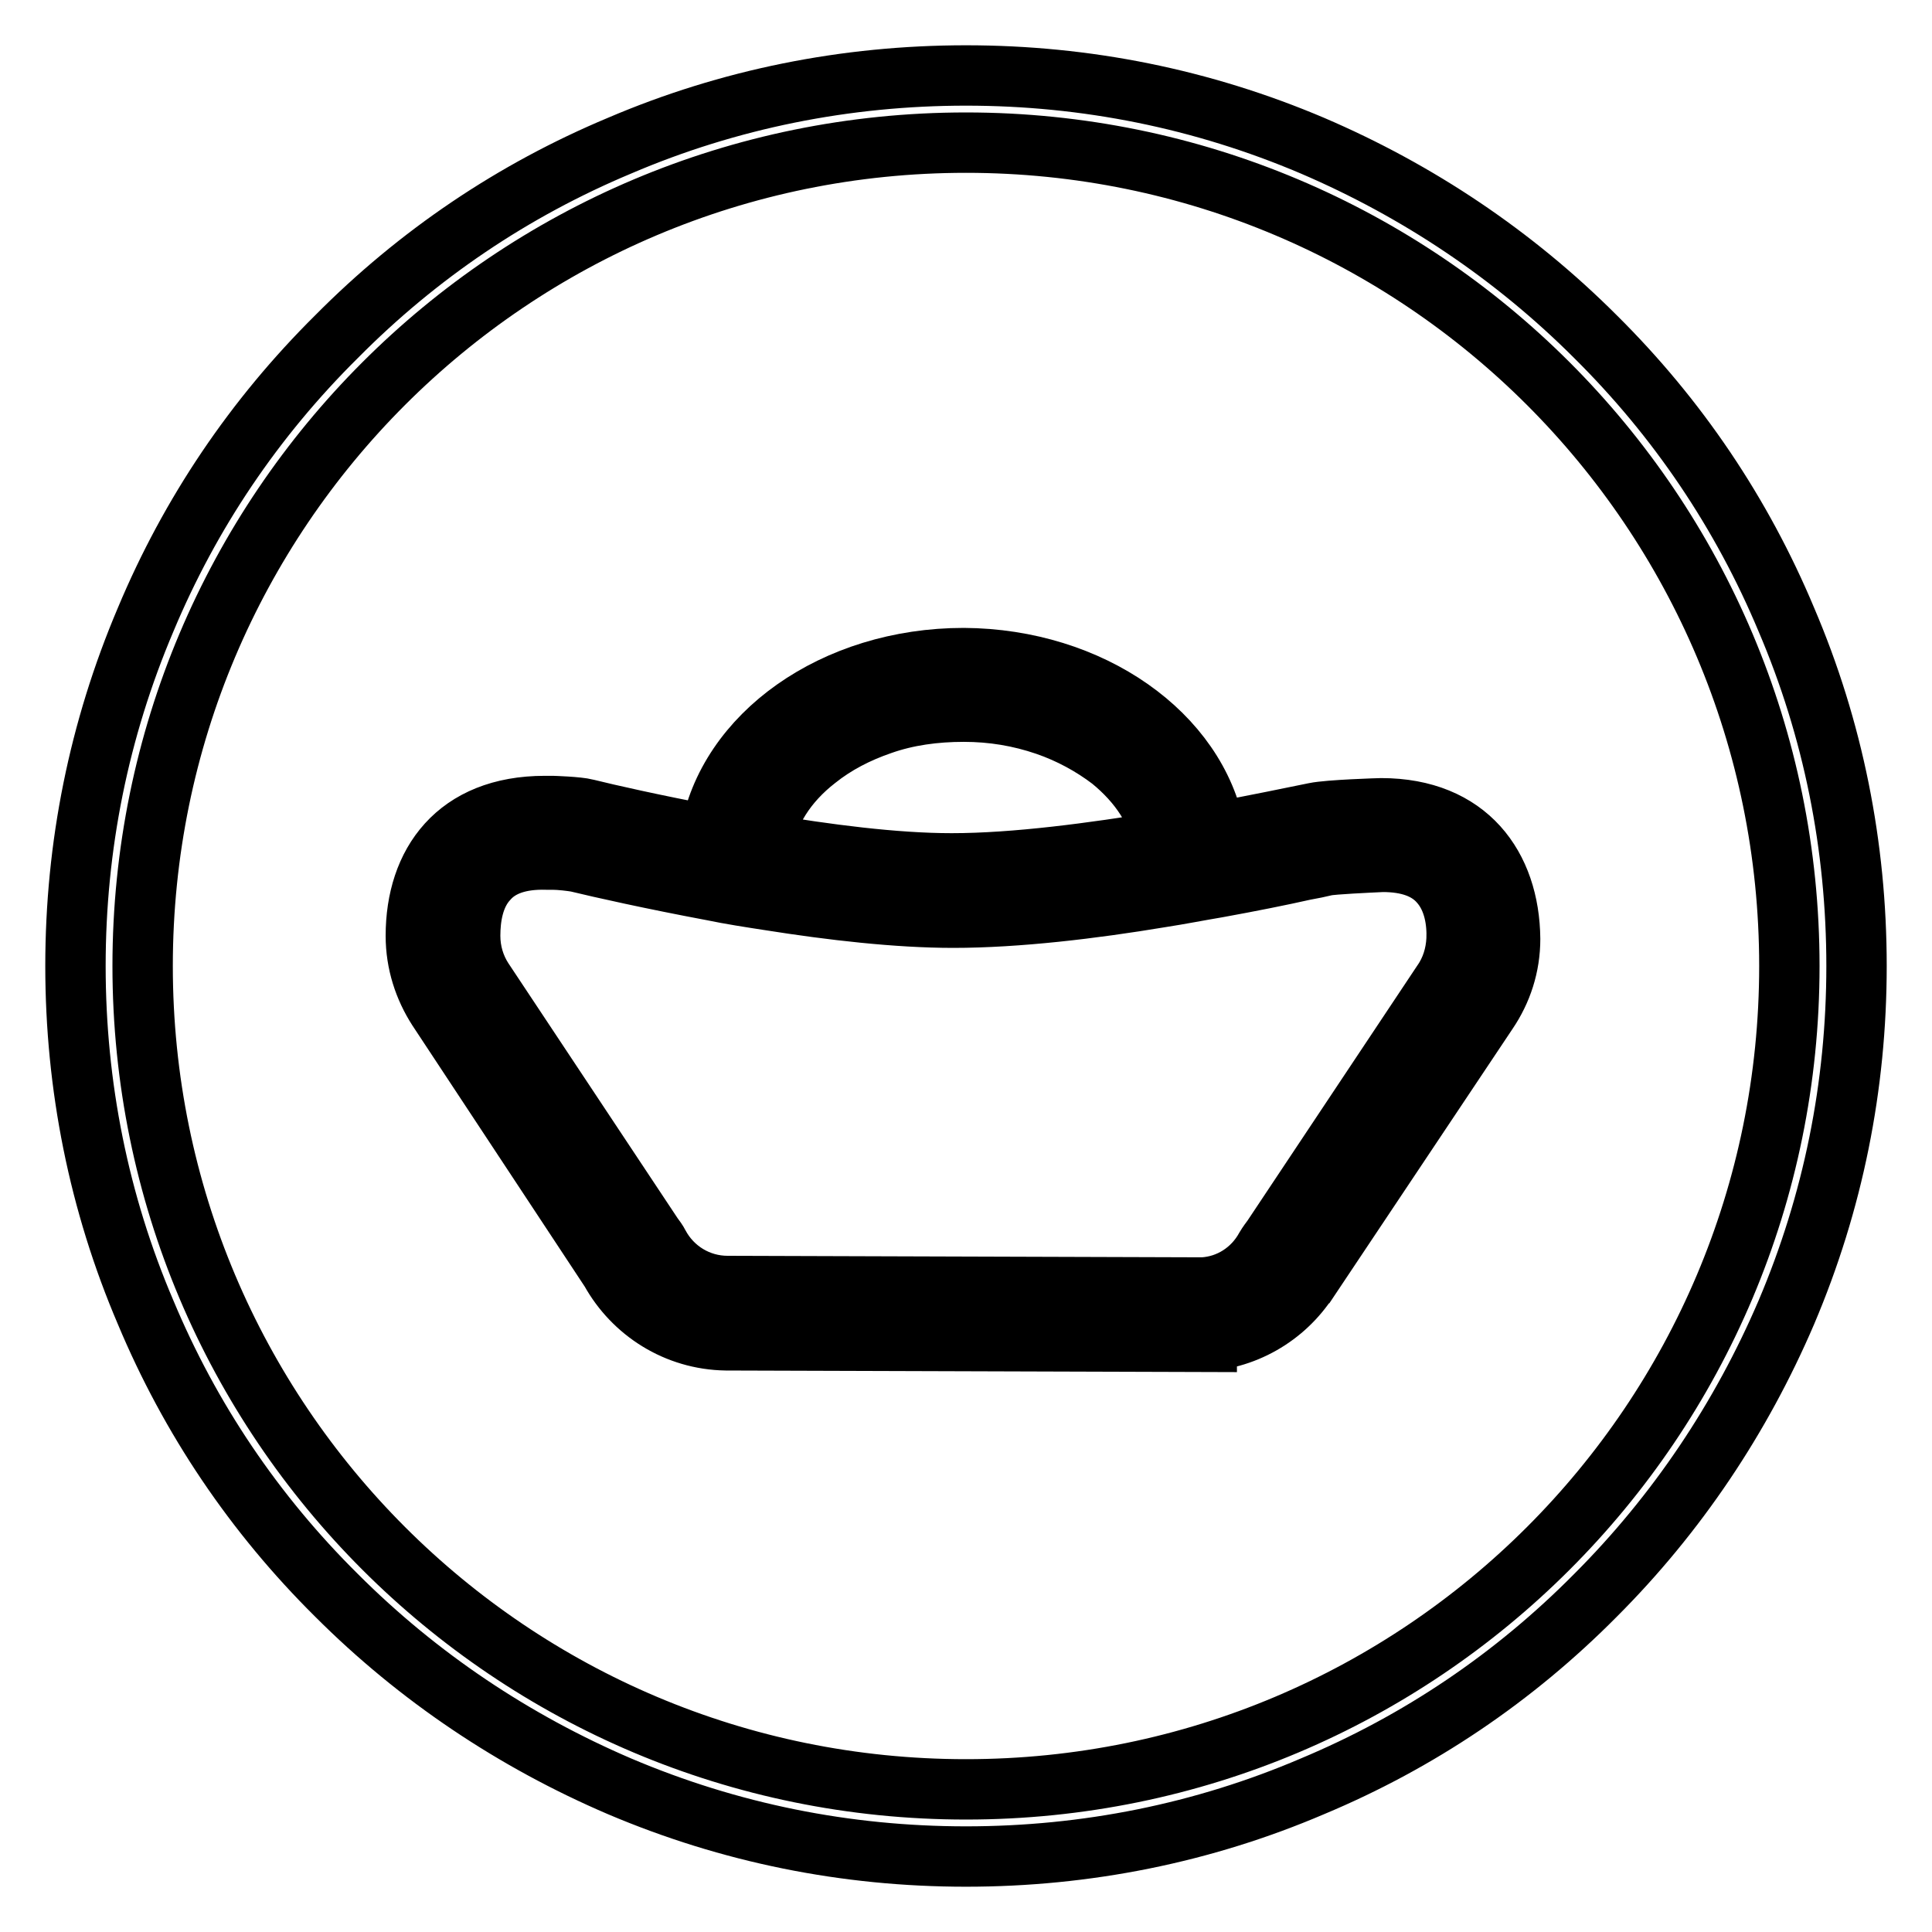 <?xml version="1.0" encoding="utf-8"?>
<!-- Svg Vector Icons : http://www.onlinewebfonts.com/icon -->
<!DOCTYPE svg PUBLIC "-//W3C//DTD SVG 1.1//EN" "http://www.w3.org/Graphics/SVG/1.1/DTD/svg11.dtd">
<svg version="1.1" xmlns="http://www.w3.org/2000/svg" xmlns:xlink="http://www.w3.org/1999/xlink" x="0px" y="0px" viewBox="0 0 256 256" enable-background="new 0 0 256 256" xml:space="preserve">
<g><g><path stroke-width="8" fill-opacity="0" stroke="#000000"  d="M183,107.1c-0.1,0-6.9,0.2-8.8,0.6c-3,0.6-7.7,1.6-13.2,2.6c-2.4-13-16.4-23-33.3-23.1c-17.2,0-31.4,10.2-33.6,23.5c-7.4-1.4-13.6-2.8-16.4-3.5c-1.1-0.3-4.5-0.4-4.5-0.4c-0.1,0-0.2,0-0.3,0c-0.2,0-0.5,0-0.7,0c-11.7,0-17.1,7.6-17.1,17.2c0,3.6,1.1,6.9,2.9,9.7l22.9,34.7h0c3,5.4,8.7,9.1,15.3,9.2l0,0l63.7,0.2v-0.1c6-0.5,11.2-4,14-9l0.1,0l23.1-34.6c1.9-2.8,3-6.1,3-9.7C200,114.8,194.5,107.1,183,107.1z M108.2,100.6c2.5-2,5.4-3.5,8.6-4.6c3.4-1.2,7.1-1.7,10.9-1.7c3.8,0,7.4,0.6,10.9,1.8c3.2,1.1,6.1,2.7,8.6,4.6c3.8,3.1,6.2,6.8,6.9,10.8c-9.2,1.5-19.5,2.9-28,2.9c-7.6,0-16.7-1.2-25-2.6C101.7,107.7,104.2,103.7,108.2,100.6z M191.1,130.2C191.1,130.2,191.1,130.2,191.1,130.2L168.6,164c-0.3,0.4-0.6,0.8-0.9,1.3c-1.7,3.1-4.8,5.1-8.3,5.3c-0.1,0-0.3,0-0.4,0l-62.5-0.2c0,0-0.1,0-0.1,0c-3.8,0-7.3-2.1-9.1-5.5c-0.2-0.4-0.5-0.8-0.8-1.2L64,129.8c0,0,0,0,0,0c-1.1-1.7-1.7-3.7-1.7-5.8c0-2.3,0.4-5.4,2.4-7.5c1.6-1.8,4.2-2.7,7.7-2.6c0.1,0,0.1,0,0.3,0c0.1,0,0.3,0,0.4,0c0,0,0,0,0.1,0c1.1,0,2.6,0.2,3.2,0.3c3.3,0.8,10,2.3,18,3.8c2.4,0.5,5,0.9,7.6,1.3c8.2,1.3,16.9,2.3,24.3,2.3c8.5,0,18.5-1.2,27.5-2.7c2.6-0.4,5.1-0.9,7.5-1.3c4.4-0.8,8.4-1.6,11.5-2.3c1.1-0.2,2.1-0.4,2.9-0.6c1-0.2,5.4-0.4,7.5-0.5c3.4,0,5.9,0.9,7.5,2.7c2,2.2,2.4,5.3,2.3,7.6C192.9,126.5,192.3,128.5,191.1,130.2z"/><path stroke-width="8" fill-opacity="0" stroke="#000000"  d="M236.7,82.1c-5.9-14.1-14.4-26.7-25.3-37.5c-10.8-10.8-23.5-19.3-37.5-25.3c-14.6-6.2-30-9.3-45.9-9.3s-31.4,3.1-45.9,9.3C68,25.2,55.4,33.7,44.6,44.6C33.7,55.4,25.2,68,19.3,82.1c-6.2,14.6-9.3,30-9.3,45.9s3.1,31.4,9.3,45.9c5.9,14.1,14.4,26.7,25.3,37.5c10.8,10.8,23.5,19.3,37.5,25.3c14.6,6.2,30,9.3,45.9,9.3s31.4-3.1,45.9-9.3c14.1-5.9,26.7-14.4,37.5-25.3c10.8-10.8,19.3-23.5,25.3-37.5c6.2-14.6,9.3-30,9.3-45.9S242.9,96.6,236.7,82.1z M128,237.1c-60.3,0-109.1-48.8-109.1-109.1C18.9,67.7,67.7,18.9,128,18.9c60.3,0,109.1,48.8,109.1,109.1C237.1,188.3,188.3,237.1,128,237.1z"/></g></g>
</svg>